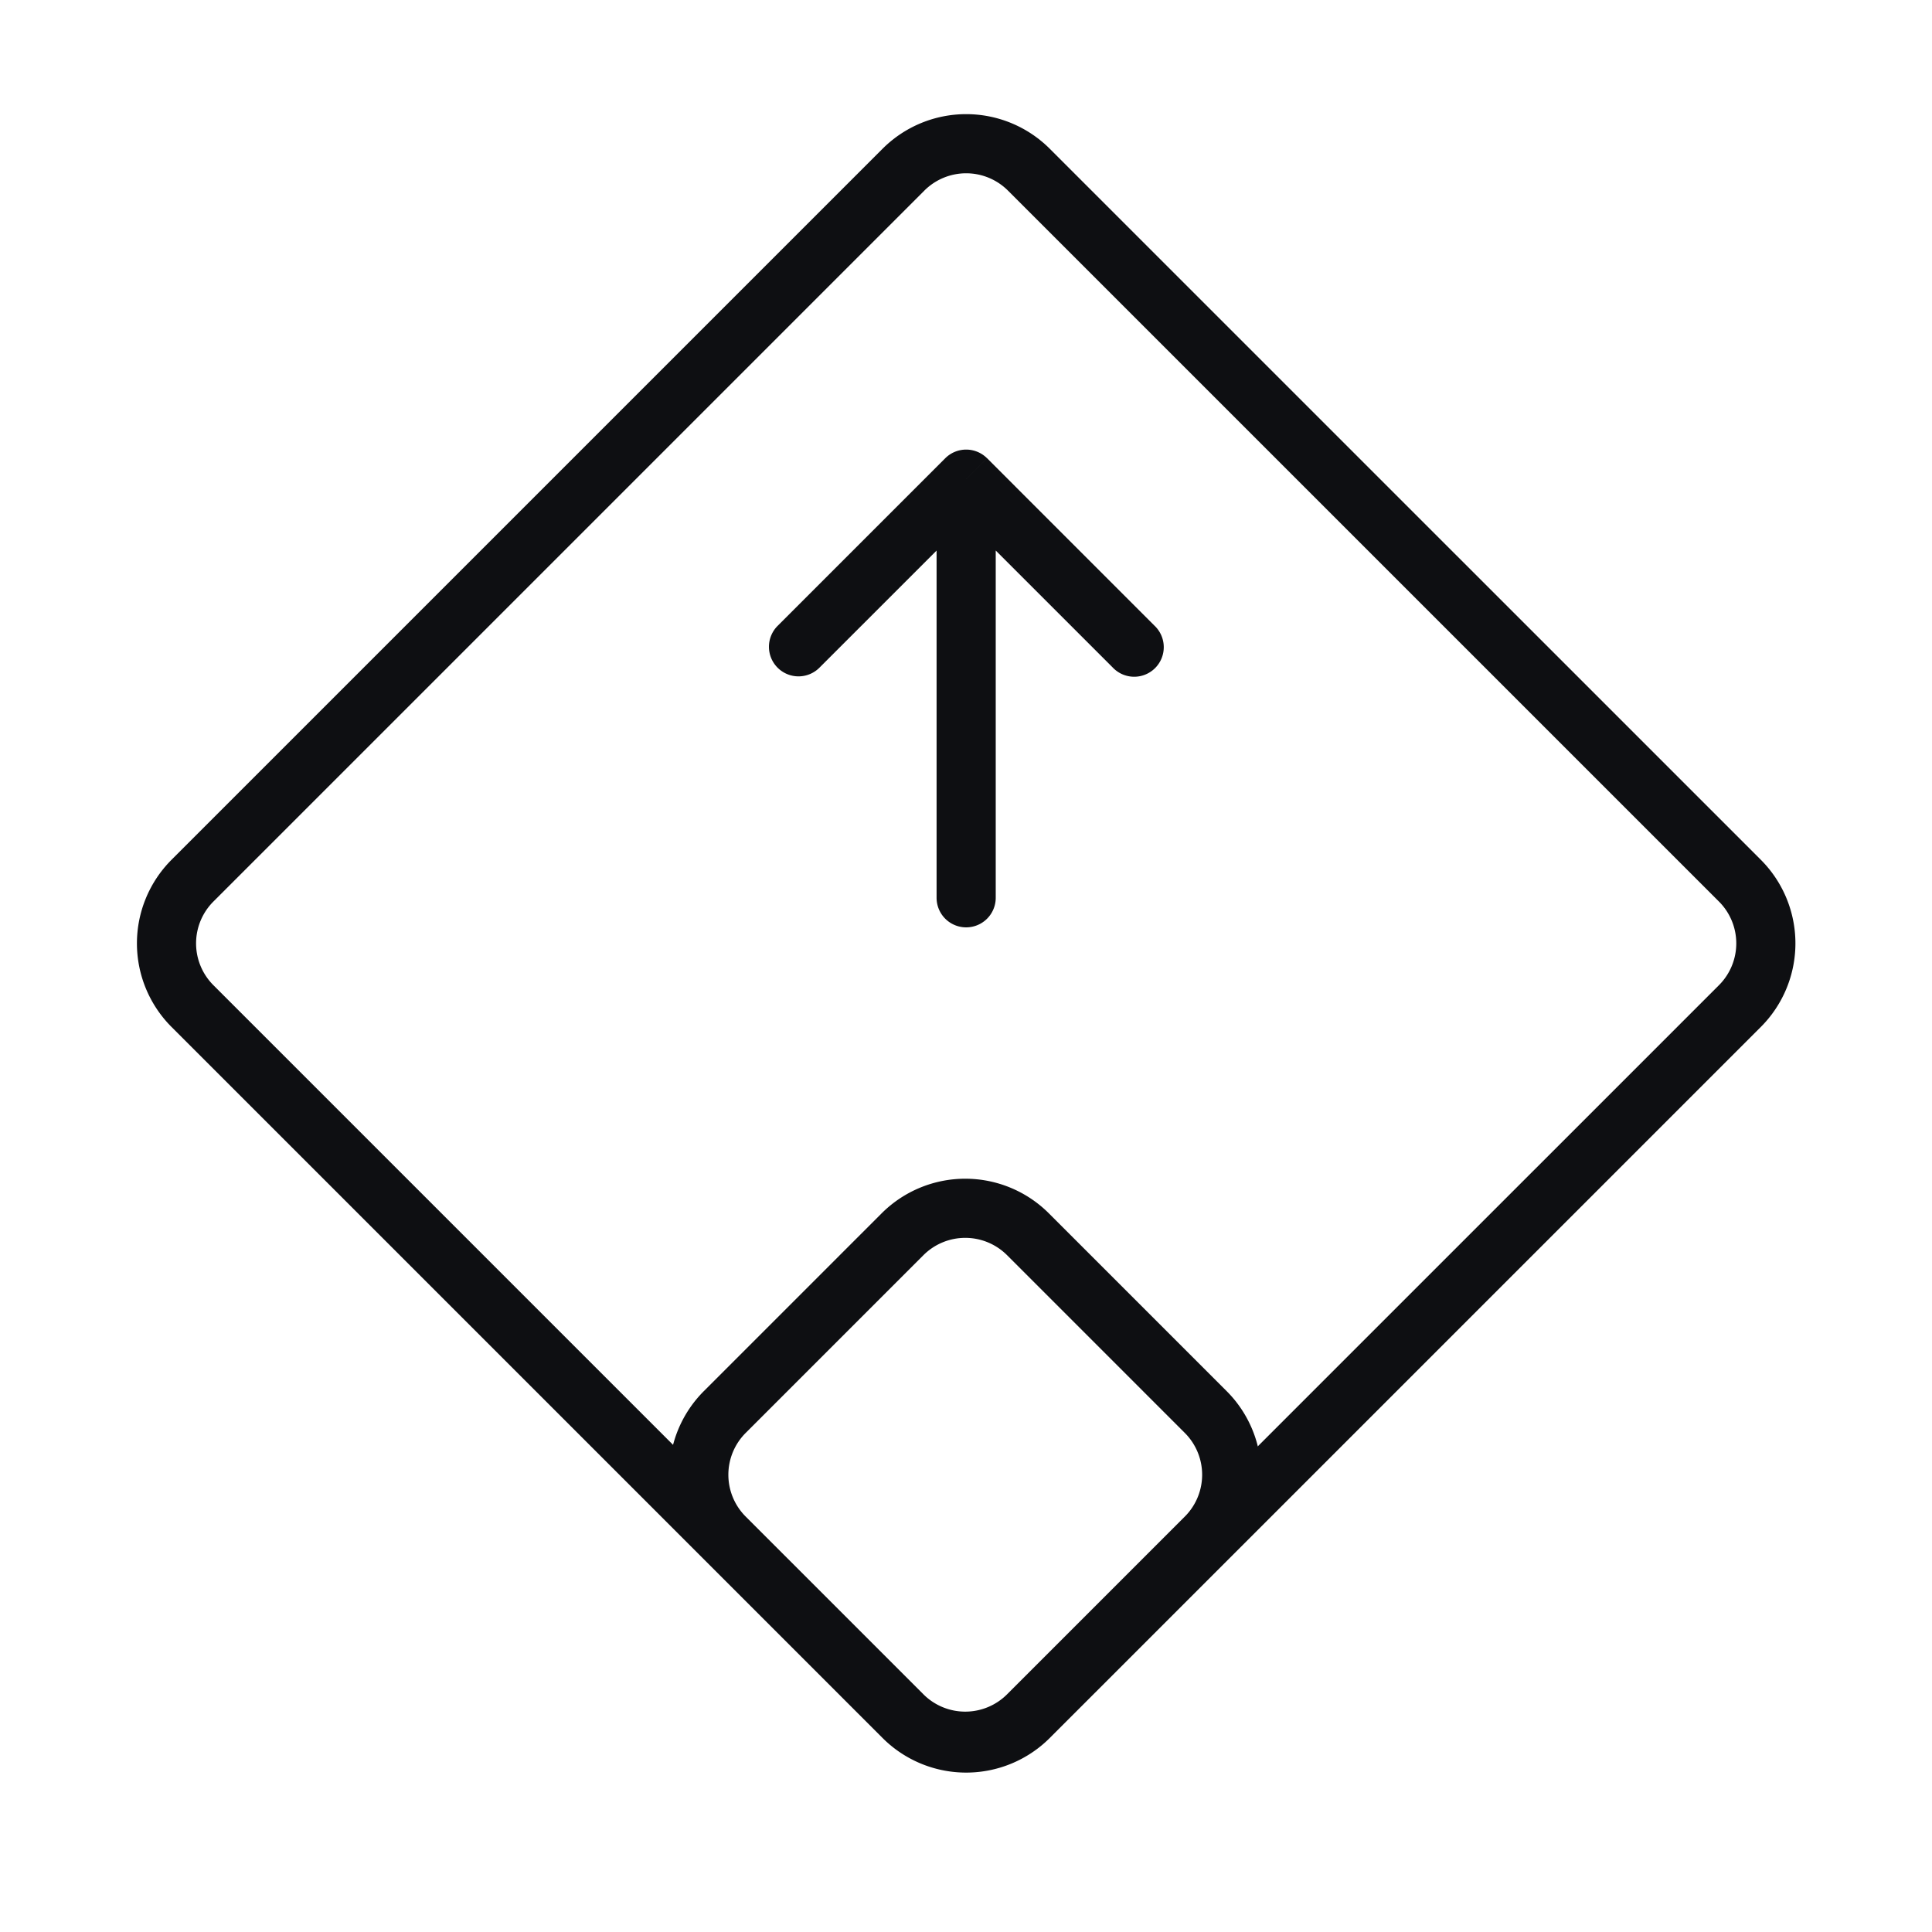 <svg xmlns="http://www.w3.org/2000/svg" width="49" height="49" fill="none"><path stroke="#0E0F12" stroke-width="1.5" d="M18.382 38.994a2.25 2.25 0 0 1 0-3.182l4.508-4.508a2.25 2.25 0 0 1 3.182 0l4.508 4.508a2.25 2.25 0 0 1 0 3.182l-4.508 4.508a2.25 2.25 0 0 1-3.182 0l-4.508-4.508Z"/><path stroke="#0E0F12" stroke-width="1.5" d="M4.882 25.517a2.25 2.25 0 0 1 0-3.182L22.913 4.304a2.25 2.25 0 0 1 3.182 0l18.032 18.031a2.25 2.25 0 0 1 0 3.182L26.095 43.548a2.25 2.25 0 0 1-3.182 0l-18.03-18.03Z"/><path fill="#0E0F12" d="M23.754 22.77a.75.75 0 1 0 1.5 0h-1.5Zm-4.023-6.905a.75.75 0 1 0 1.061 1.06l-1.06-1.06Zm4.773-3.713.53-.53a.75.75 0 0 0-1.06 0l.53.53Zm3.713 4.773a.75.75 0 1 0 1.06-1.06l-1.06 1.06Zm-4.463-3.905v9.75h1.5v-9.75h-1.5Zm-2.962 3.905 4.243-4.242-1.061-1.061-4.243 4.243 1.061 1.06Zm3.182-4.242 4.243 4.242 1.06-1.06-4.242-4.243-1.061 1.06Z"/></svg>